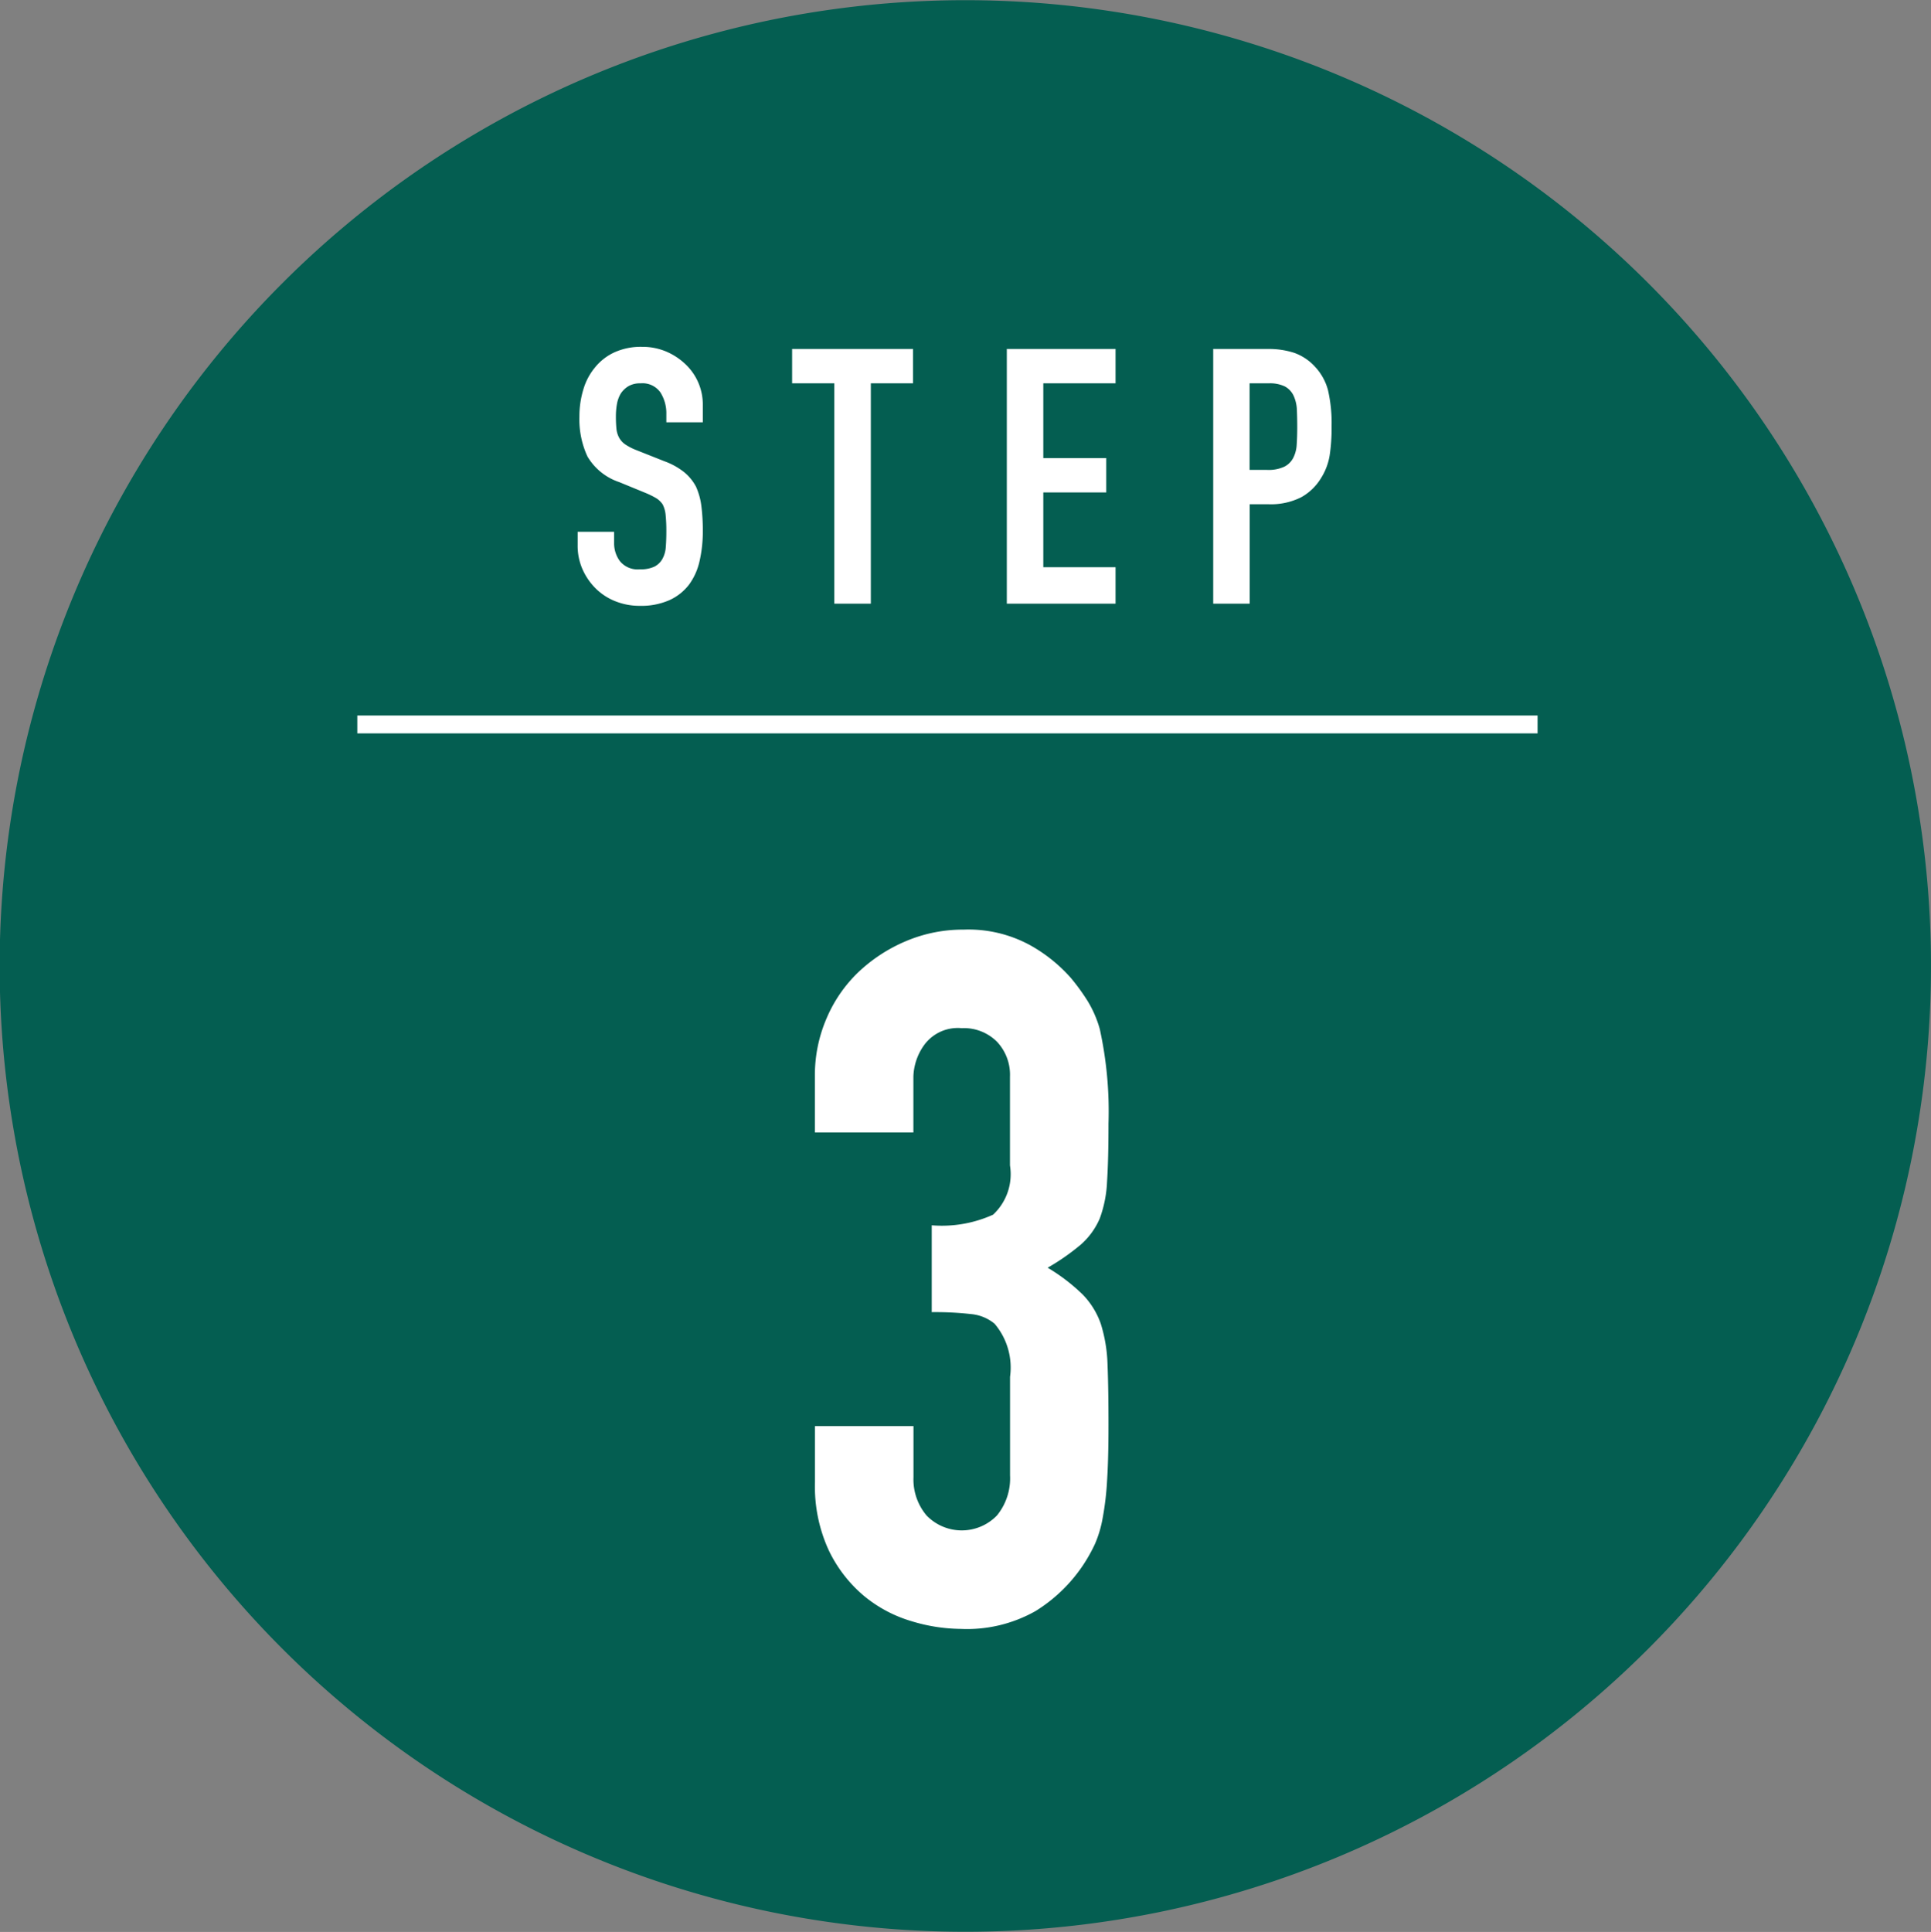 <svg id="_200_step03.svg" data-name="200% step03.svg" xmlns="http://www.w3.org/2000/svg" width="166.062" height="166.124" viewBox="0 0 83.031 83.062">
  <rect x="0" y="0" width="83.031" height="83.062" fill="#808080" stroke="none"/>
  <defs>
    <style>
      .cls-1 {
        fill: #045e51;
      }

      .cls-1, .cls-2 {
        fill-rule: evenodd;
      }

      .cls-2 {
        fill: #fff;
      }
    </style>
  </defs>
  <path id="楕円形_1" data-name="楕円形 1" class="cls-1" d="M943.477,311.477A41.523,41.523,0,1,1,901.954,353,41.523,41.523,0,0,1,943.477,311.477Z" transform="translate(-901.969 -311.469)"/>
  <path id="STEP" class="cls-2" d="M932.189,328.857a2.378,2.378,0,0,0-.707-1.691,2.762,2.762,0,0,0-.838-0.57,2.614,2.614,0,0,0-1.069-.215,2.743,2.743,0,0,0-1.192.239,2.321,2.321,0,0,0-.823.638,2.633,2.633,0,0,0-.507.953,3.972,3.972,0,0,0-.17,1.169,3.792,3.792,0,0,0,.346,1.715,2.5,2.5,0,0,0,1.362,1.1l1.122,0.461a3.747,3.747,0,0,1,.469.23,0.888,0.888,0,0,1,.285.277,1.242,1.242,0,0,1,.123.446,6.768,6.768,0,0,1,.031.707q0,0.371-.024.67a1.206,1.206,0,0,1-.146.515,0.825,0.825,0,0,1-.346.331,1.387,1.387,0,0,1-.623.115,0.987,0.987,0,0,1-.853-0.346,1.285,1.285,0,0,1-.254-0.777v-0.492h-1.568v0.585a2.506,2.506,0,0,0,.207,1.022,2.7,2.7,0,0,0,.562.823,2.507,2.507,0,0,0,.845.554,2.8,2.8,0,0,0,1.061.2,2.986,2.986,0,0,0,1.277-.247,2.206,2.206,0,0,0,.846-0.676,2.7,2.7,0,0,0,.446-1.008,5.642,5.642,0,0,0,.138-1.284,8.3,8.3,0,0,0-.061-1.068,2.907,2.907,0,0,0-.231-0.839,2.02,2.02,0,0,0-.507-0.622,3,3,0,0,0-.846-0.47l-1.2-.476a2.472,2.472,0,0,1-.484-0.246,0.849,0.849,0,0,1-.269-0.293,1.016,1.016,0,0,1-.116-0.384,5.316,5.316,0,0,1-.023-0.538,3.033,3.033,0,0,1,.046-0.531,1.314,1.314,0,0,1,.169-0.454,1.033,1.033,0,0,1,.323-0.307,0.988,0.988,0,0,1,.523-0.123,0.94,0.94,0,0,1,.854.392,1.677,1.677,0,0,1,.254.931v0.353h1.568v-0.769Zm7.225,8.566V327.95h1.815v-1.477h-5.2v1.477h1.815v9.473h1.568Zm10.523,0v-1.568H946.83V332.64h2.707v-1.476H946.83V327.95h3.107v-1.477h-4.676v10.95h4.676Zm5.767,0v-4.275h0.8a2.9,2.9,0,0,0,1.415-.3,2.3,2.3,0,0,0,.862-0.838,2.62,2.62,0,0,0,.361-0.954,7.785,7.785,0,0,0,.084-1.245,6.329,6.329,0,0,0-.153-1.561,2.346,2.346,0,0,0-.554-1.008,2.21,2.21,0,0,0-.892-0.6,3.517,3.517,0,0,0-1.138-.169h-2.353v10.95H955.7Zm0.815-9.473a1.468,1.468,0,0,1,.707.138,0.874,0.874,0,0,1,.369.4,1.6,1.6,0,0,1,.139.608c0.01,0.23.015,0.474,0.015,0.73q0,0.415-.023.754a1.4,1.4,0,0,1-.146.569,0.866,0.866,0,0,1-.385.384,1.6,1.6,0,0,1-.738.139H955.7V327.95h0.815Z" transform="translate(-901.969 -311.469)"/>
  <path id="_3" data-name="3" class="cls-2" d="M942.036,367.883a13.75,13.75,0,0,1,1.682.083,1.854,1.854,0,0,1,1.017.415,2.914,2.914,0,0,1,.665,2.284V374.9a2.525,2.525,0,0,1-.561,1.723,2.105,2.105,0,0,1-3.031,0,2.4,2.4,0,0,1-.56-1.64v-2.2h-4.236v2.408a6.546,6.546,0,0,0,.6,2.948,5.864,5.864,0,0,0,1.516,1.952,5.757,5.757,0,0,0,2.035,1.079,7.44,7.44,0,0,0,2.117.332,5.979,5.979,0,0,0,3.218-.768,6.693,6.693,0,0,0,2.014-1.931,6.9,6.9,0,0,0,.54-0.955,4.931,4.931,0,0,0,.332-1.121,12.479,12.479,0,0,0,.187-1.577q0.062-.956.062-2.409,0-1.577-.041-2.595a6.458,6.458,0,0,0-.291-1.765,3.433,3.433,0,0,0-.768-1.246,8.087,8.087,0,0,0-1.516-1.162,9.633,9.633,0,0,0,1.433-1,3.139,3.139,0,0,0,.809-1.121,5.2,5.2,0,0,0,.312-1.578q0.062-.954.062-2.491a16.523,16.523,0,0,0-.374-4.07,4.826,4.826,0,0,0-.519-1.2,9.086,9.086,0,0,0-.726-1,6.652,6.652,0,0,0-1.723-1.391,5.535,5.535,0,0,0-2.886-.685,6.259,6.259,0,0,0-2.492.5,6.81,6.81,0,0,0-2.034,1.328,5.979,5.979,0,0,0-1.371,1.994,6.158,6.158,0,0,0-.5,2.45v2.45h4.236v-2.409a2.449,2.449,0,0,1,.477-1.37,1.789,1.789,0,0,1,1.6-.706,2.008,2.008,0,0,1,1.515.581,2.068,2.068,0,0,1,.561,1.5v3.82a2.376,2.376,0,0,1-.727,2.118,5.347,5.347,0,0,1-2.637.457v3.737Z" transform="translate(-901.969 -311.469)"/>
  <path id="線_1" data-name="線 1" class="cls-2" d="M917.333,343v-0.769h50.75V343h-50.75Z" transform="translate(-901.969 -311.469)"/>
</svg>
